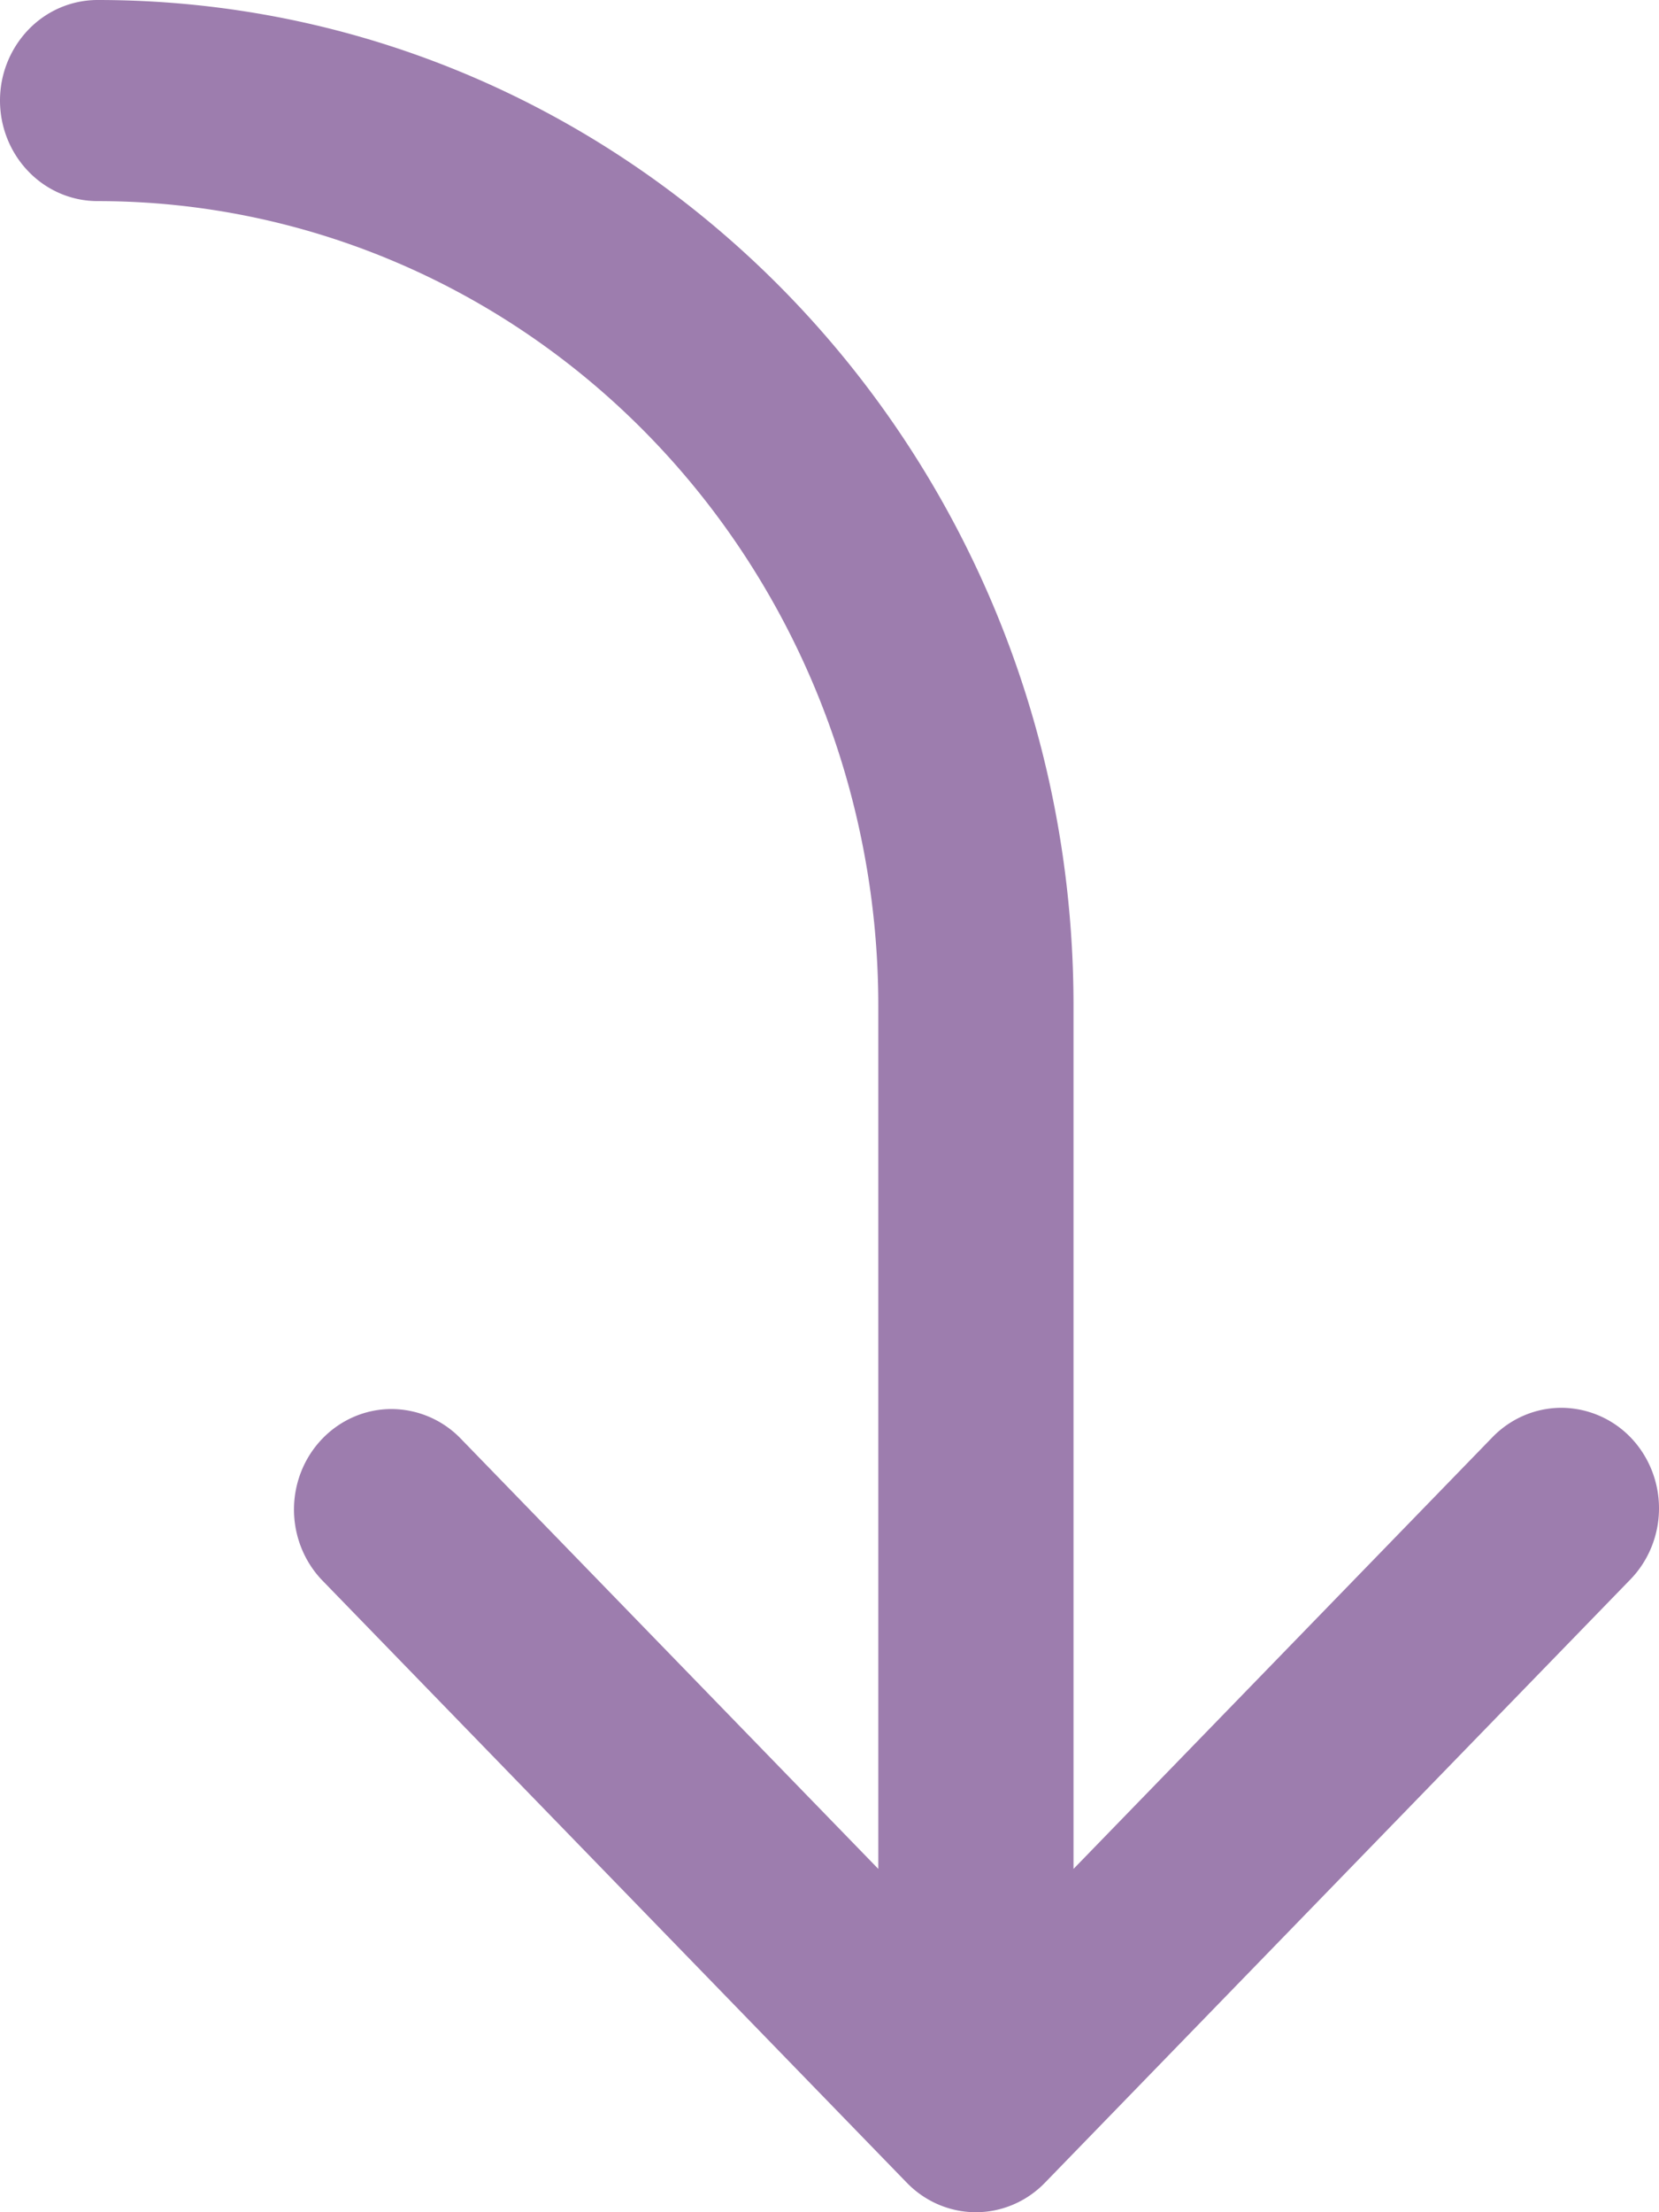 <svg xmlns="http://www.w3.org/2000/svg" width="24" height="32" fill="none" viewBox="0 0 24 32"><path fill="#9D7DAE" d="M23.587 20.79a1.4 1.4 0 0 0-.998-.426c-.375 0-.734.153-.999.426l-6.06 6.244V14.546C15.53 6.512 9.21 0 1.412 0 1.037 0 .678.153.414.426A1.48 1.48 0 0 0 0 1.455c0 .385.149.755.414 1.028.264.273.623.426.998.426 2.995 0 5.868 1.226 7.986 3.408s3.308 5.142 3.308 8.229v12.488l-6.06-6.244a1.4 1.4 0 0 0-.994-.408c-.37.003-.724.156-.986.426s-.41.634-.413 1.016c-.003.381.139.748.396 1.023l8.47 8.727c.265.273.624.426.999.426.374 0 .733-.153.998-.426l8.47-8.727c.265-.273.414-.643.414-1.029s-.149-.755-.413-1.028"/></svg>